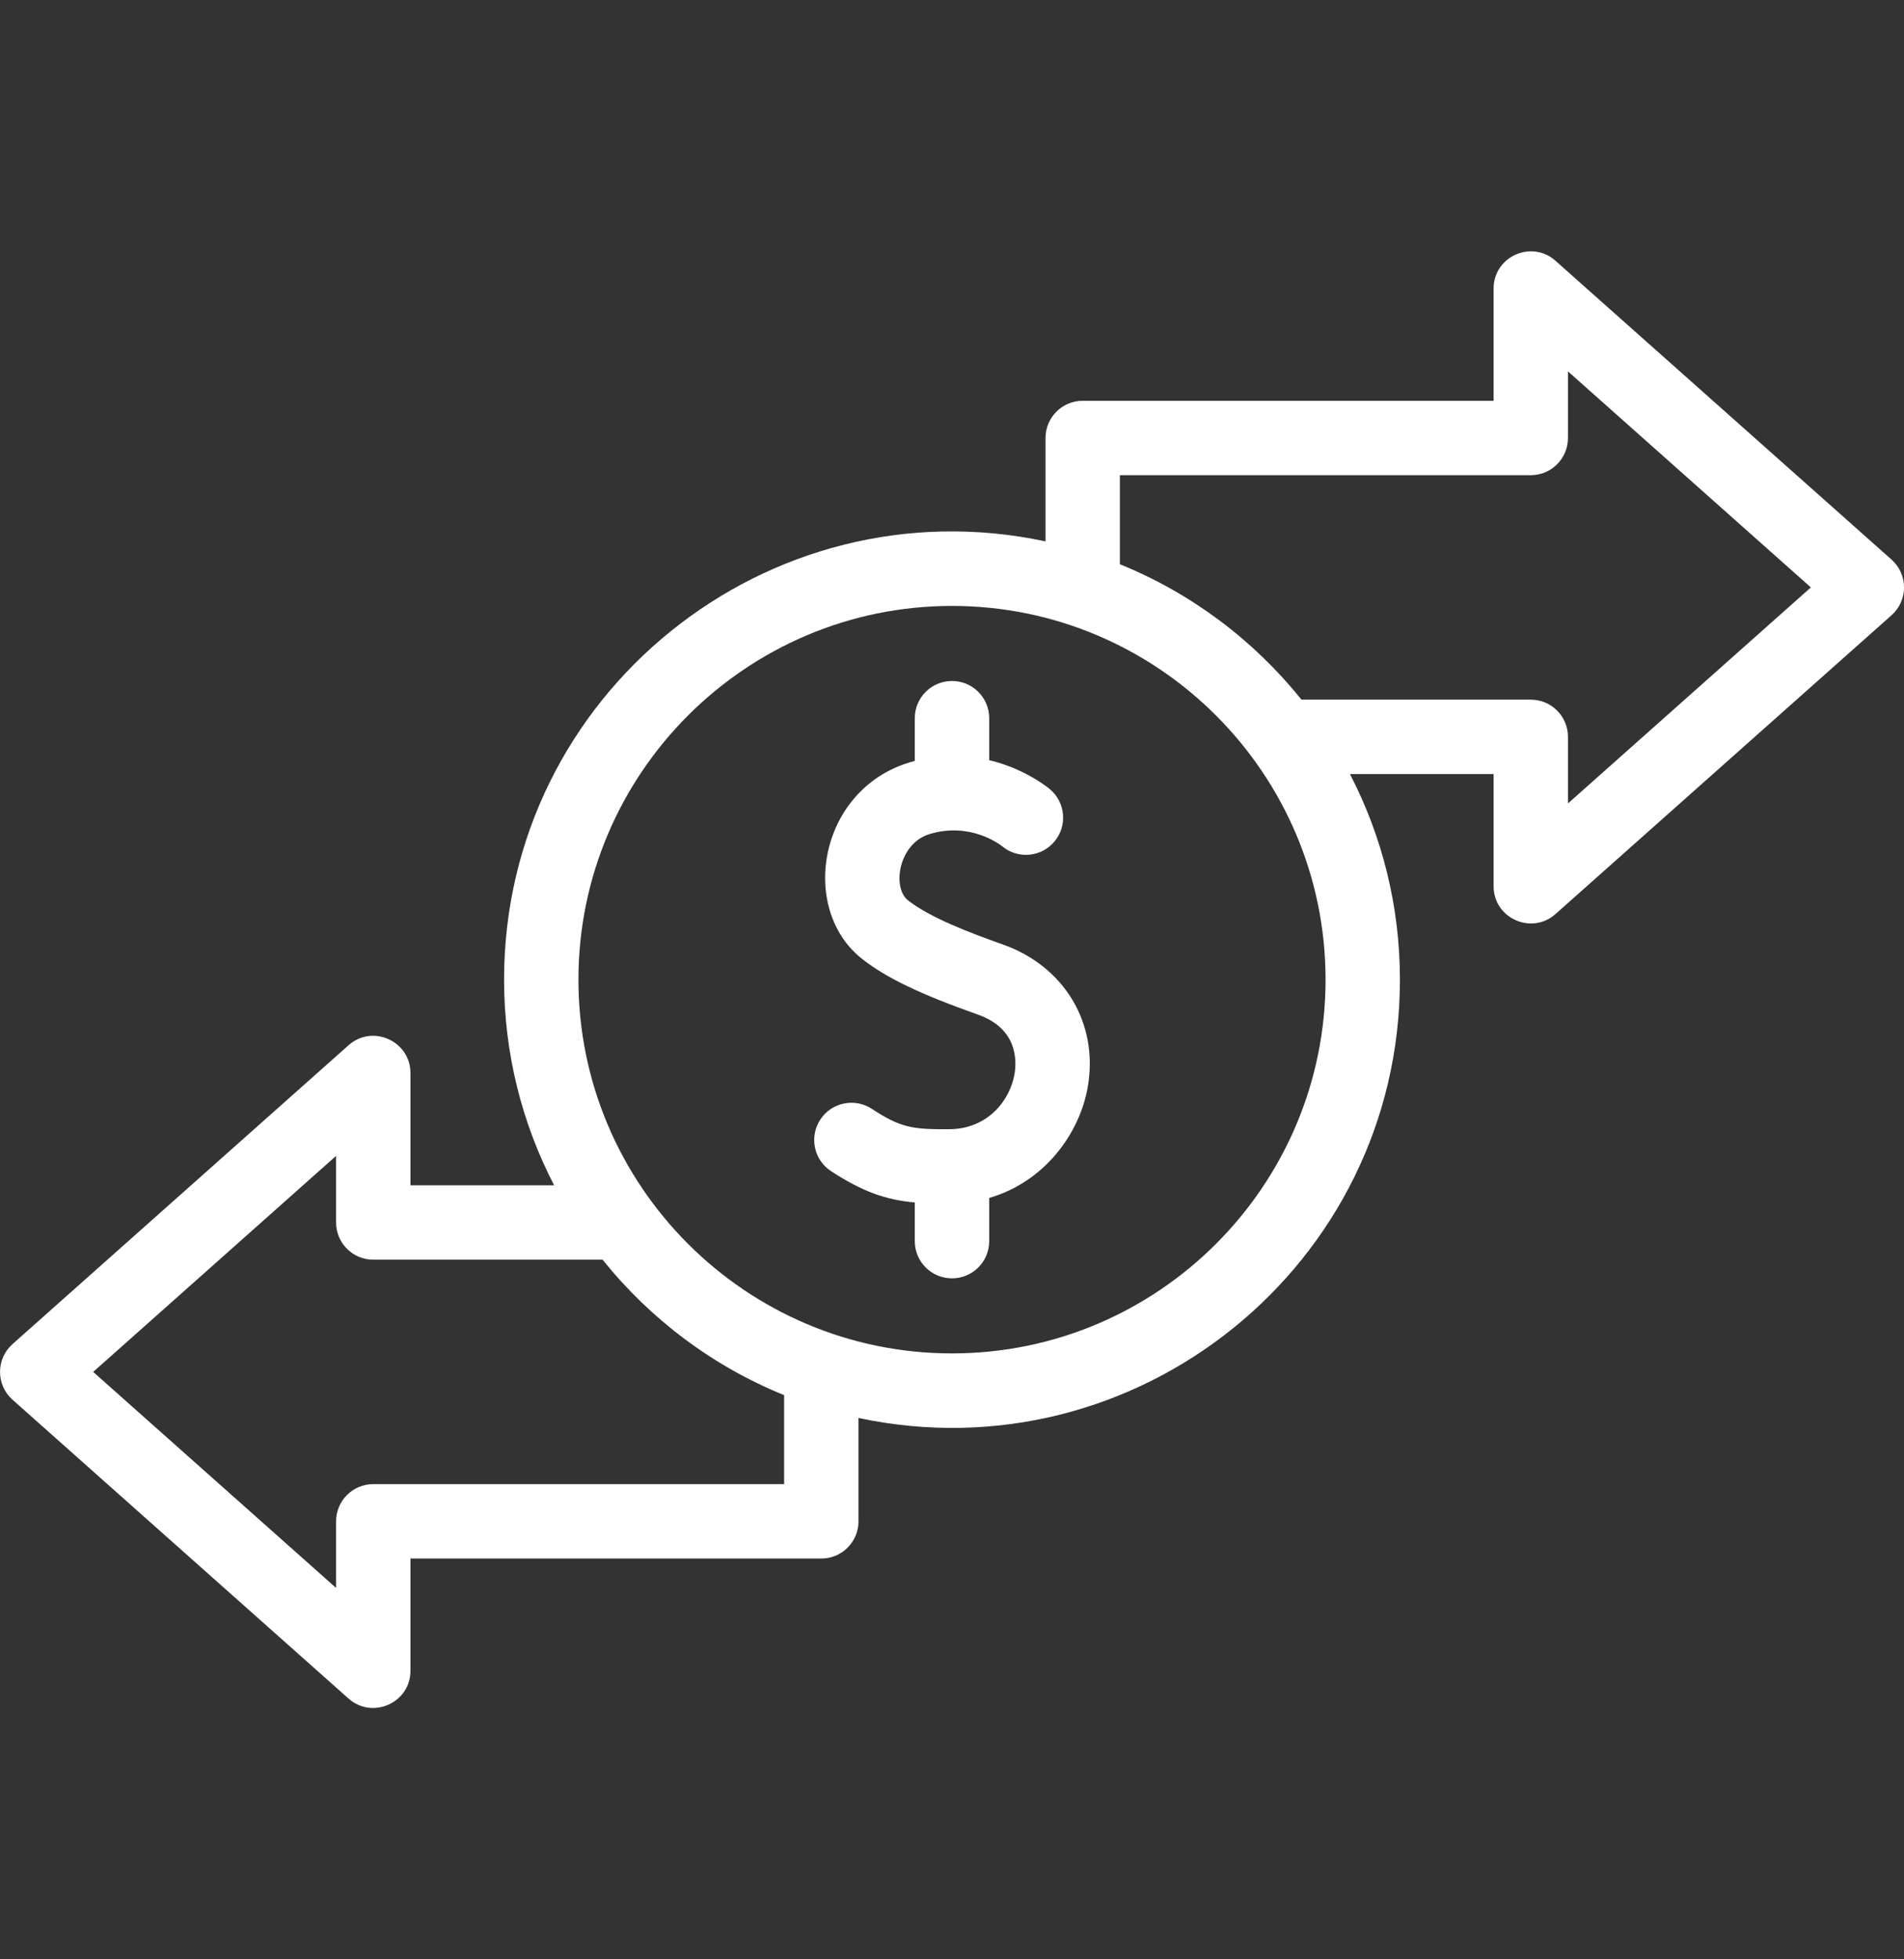 <svg width="35" height="36" viewBox="0 0 35 36" fill="none" xmlns="http://www.w3.org/2000/svg">
<rect x="0" y="0" width="35" height="36" fill="#333333" stroke="none"/>
<g clip-path="url(#clip0_5506_38837)">
<g clip-path="url(#clip1_5506_38837)">
<path d="M18.435 17.354C17.796 17.128 17.09 16.855 16.692 16.543C16.392 16.307 16.518 15.496 17.09 15.324C17.824 15.103 18.363 15.502 18.422 15.549C18.712 15.79 19.143 15.751 19.384 15.461C19.626 15.171 19.587 14.74 19.297 14.498C19.29 14.494 18.865 14.129 18.184 13.967V13.195C18.184 12.818 17.877 12.512 17.5 12.512C17.122 12.512 16.816 12.818 16.816 13.195V13.981C15.051 14.435 14.664 16.69 15.848 17.619C16.294 17.969 16.912 18.265 17.979 18.643C18.706 18.9 18.69 19.489 18.65 19.73C18.568 20.217 18.158 20.743 17.452 20.748C16.766 20.753 16.553 20.718 16.025 20.373C15.709 20.167 15.285 20.255 15.079 20.571C14.872 20.887 14.96 21.311 15.276 21.518C15.86 21.899 16.284 22.045 16.816 22.094V22.805C16.816 23.182 17.122 23.488 17.5 23.488C17.878 23.488 18.184 23.182 18.184 22.805V22.011C19.2 21.715 19.851 20.83 19.998 19.957C20.193 18.799 19.564 17.753 18.435 17.354Z" fill="white"/>
<path d="M34.771 10.282L28.593 4.791C28.154 4.4 27.456 4.713 27.456 5.302V7.364H19.903C19.525 7.364 19.219 7.67 19.219 8.048V9.947C14.117 8.859 9.266 12.755 9.266 18C9.266 19.361 9.599 20.646 10.186 21.778H7.545V19.716C7.545 19.127 6.847 18.814 6.407 19.205L0.23 24.696C-0.076 24.968 -0.076 25.446 0.23 25.718L6.407 31.209C6.844 31.597 7.545 31.29 7.545 30.698V28.636H15.098C15.475 28.636 15.781 28.33 15.781 27.953V26.053C20.884 27.141 25.734 23.246 25.734 18C25.734 16.639 25.402 15.354 24.815 14.222H27.456V16.284C27.456 16.874 28.156 17.184 28.593 16.795L34.771 11.304C35.077 11.032 35.077 10.554 34.771 10.282ZM14.414 27.269H6.861C6.484 27.269 6.178 27.575 6.178 27.953V29.176L1.713 25.207L6.178 21.238V22.462C6.178 22.839 6.484 23.145 6.861 23.145H11.077C11.952 24.236 13.099 25.1 14.414 25.634V27.269H14.414ZM17.5 24.867C13.714 24.867 10.633 21.787 10.633 18C10.633 14.214 13.714 11.133 17.5 11.133C21.287 11.133 24.367 14.214 24.367 18C24.367 21.787 21.287 24.867 17.5 24.867ZM28.823 14.762V13.539C28.823 13.161 28.517 12.855 28.139 12.855H23.924C23.048 11.764 21.901 10.9 20.586 10.367V8.731H28.139C28.517 8.731 28.823 8.425 28.823 8.047V6.824L33.288 10.793L28.823 14.762Z" fill="white"/>
</g>
</g>
<defs>
<clipPath id="clip0_5506_38837">
<rect width="35" height="35" fill="white" transform="translate(0 0.5)"/>
</clipPath>
<clipPath id="clip1_5506_38837">
<rect width="35" height="35" fill="white" transform="translate(0 0.5)"/>
</clipPath>
</defs>
</svg>
